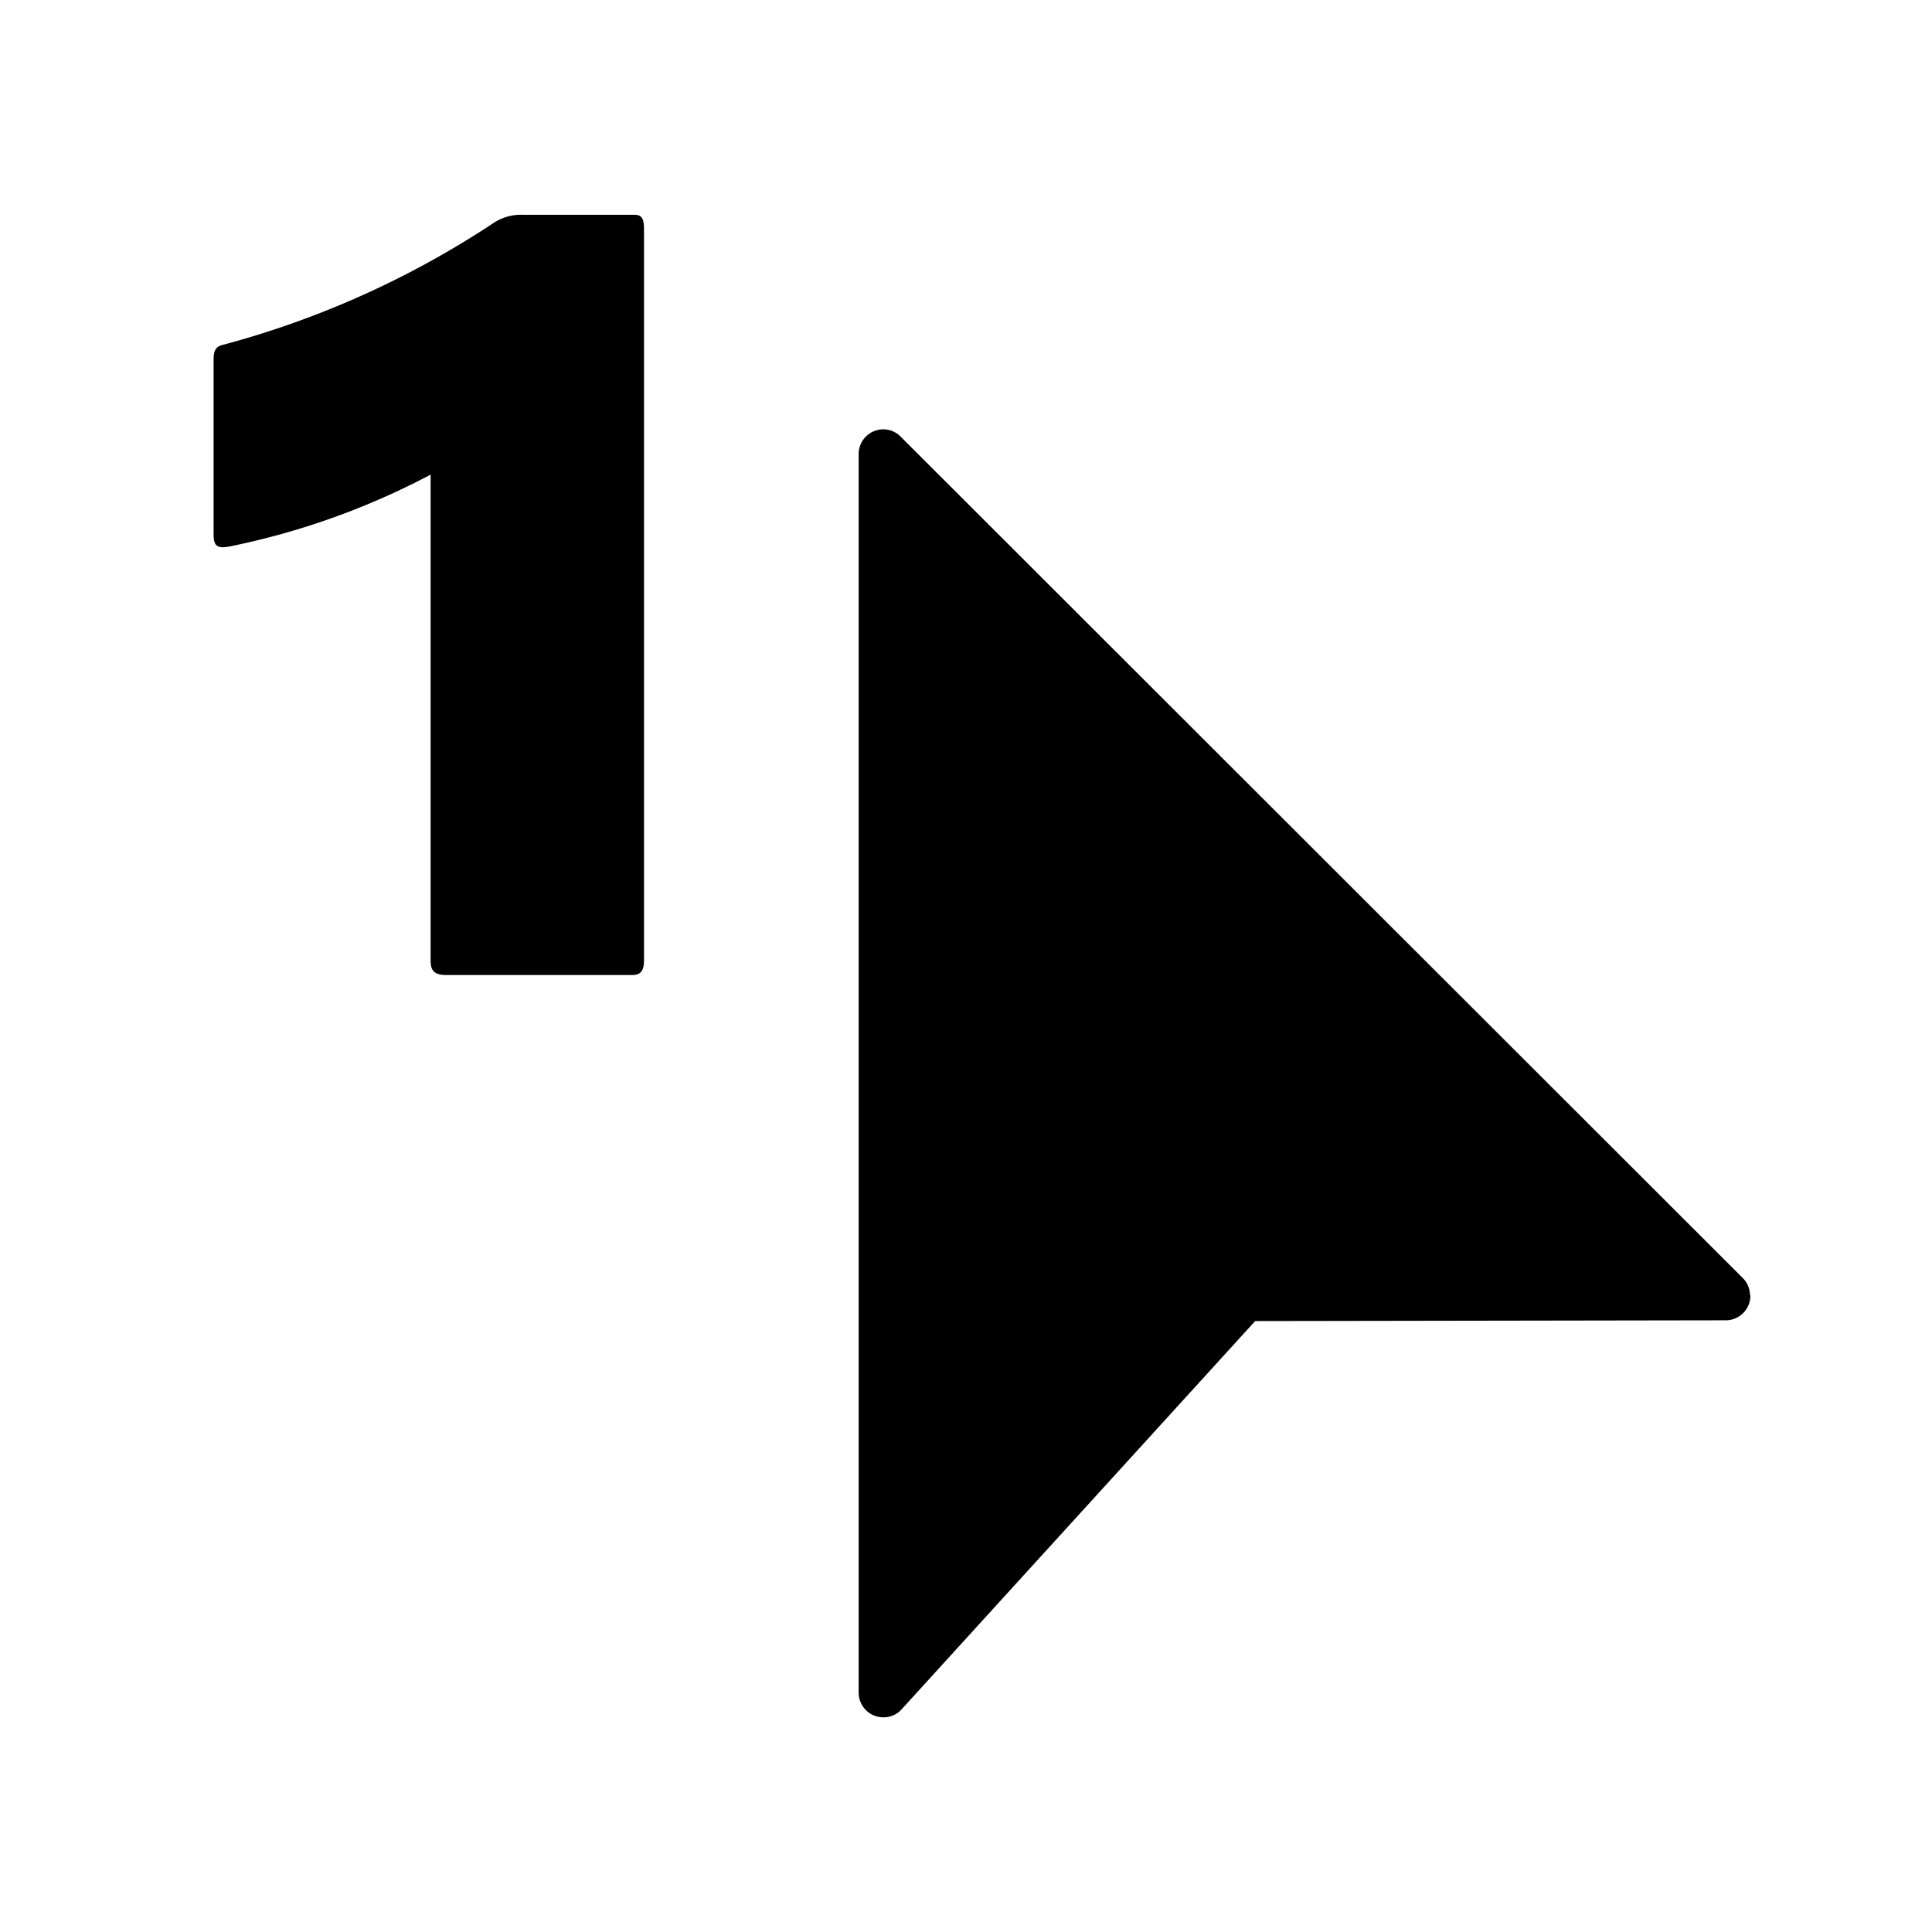 <svg xmlns="http://www.w3.org/2000/svg" width="18" height="18" viewBox="0 0 18 18" class="spectrum-Icon_368b34 spectrum-Icon--sizeXS_368b34 parcel-icon" focusable="false" aria-hidden="true" role="img"><g id="icon-first-use" transform="translate(-15 -87)"><rect id="Canvas" width="18" height="18" transform="translate(15 87)" opacity="0"></rect><path id="cursor" d="M16.308,14.068a.23.23,0,0,1-.229.233h0l-4.385.007-3.3,3.624A.226.226,0,0,1,8.231,18,.23.23,0,0,1,8,17.77V6.231A.23.23,0,0,1,8.23,6h0a.226.226,0,0,1,.161.068l7.845,7.838a.226.226,0,0,1,.068.161Z" transform="translate(15 85)"></path><path id="one" d="M9.191,14.083c-.109,0-.146-.038-.146-.134V9.421a6.964,6.964,0,0,1-1.876.67c-.109.019-.146,0-.146-.115V8.358c0-.1.018-.133.109-.152a8.577,8.577,0,0,0,2.5-1.13A.462.462,0,0,1,9.9,7h1.042c.072,0,.091.038.091.134v6.815c0,.1-.037.134-.109.134Z" transform="translate(9.967 82.001)"></path></g></svg>